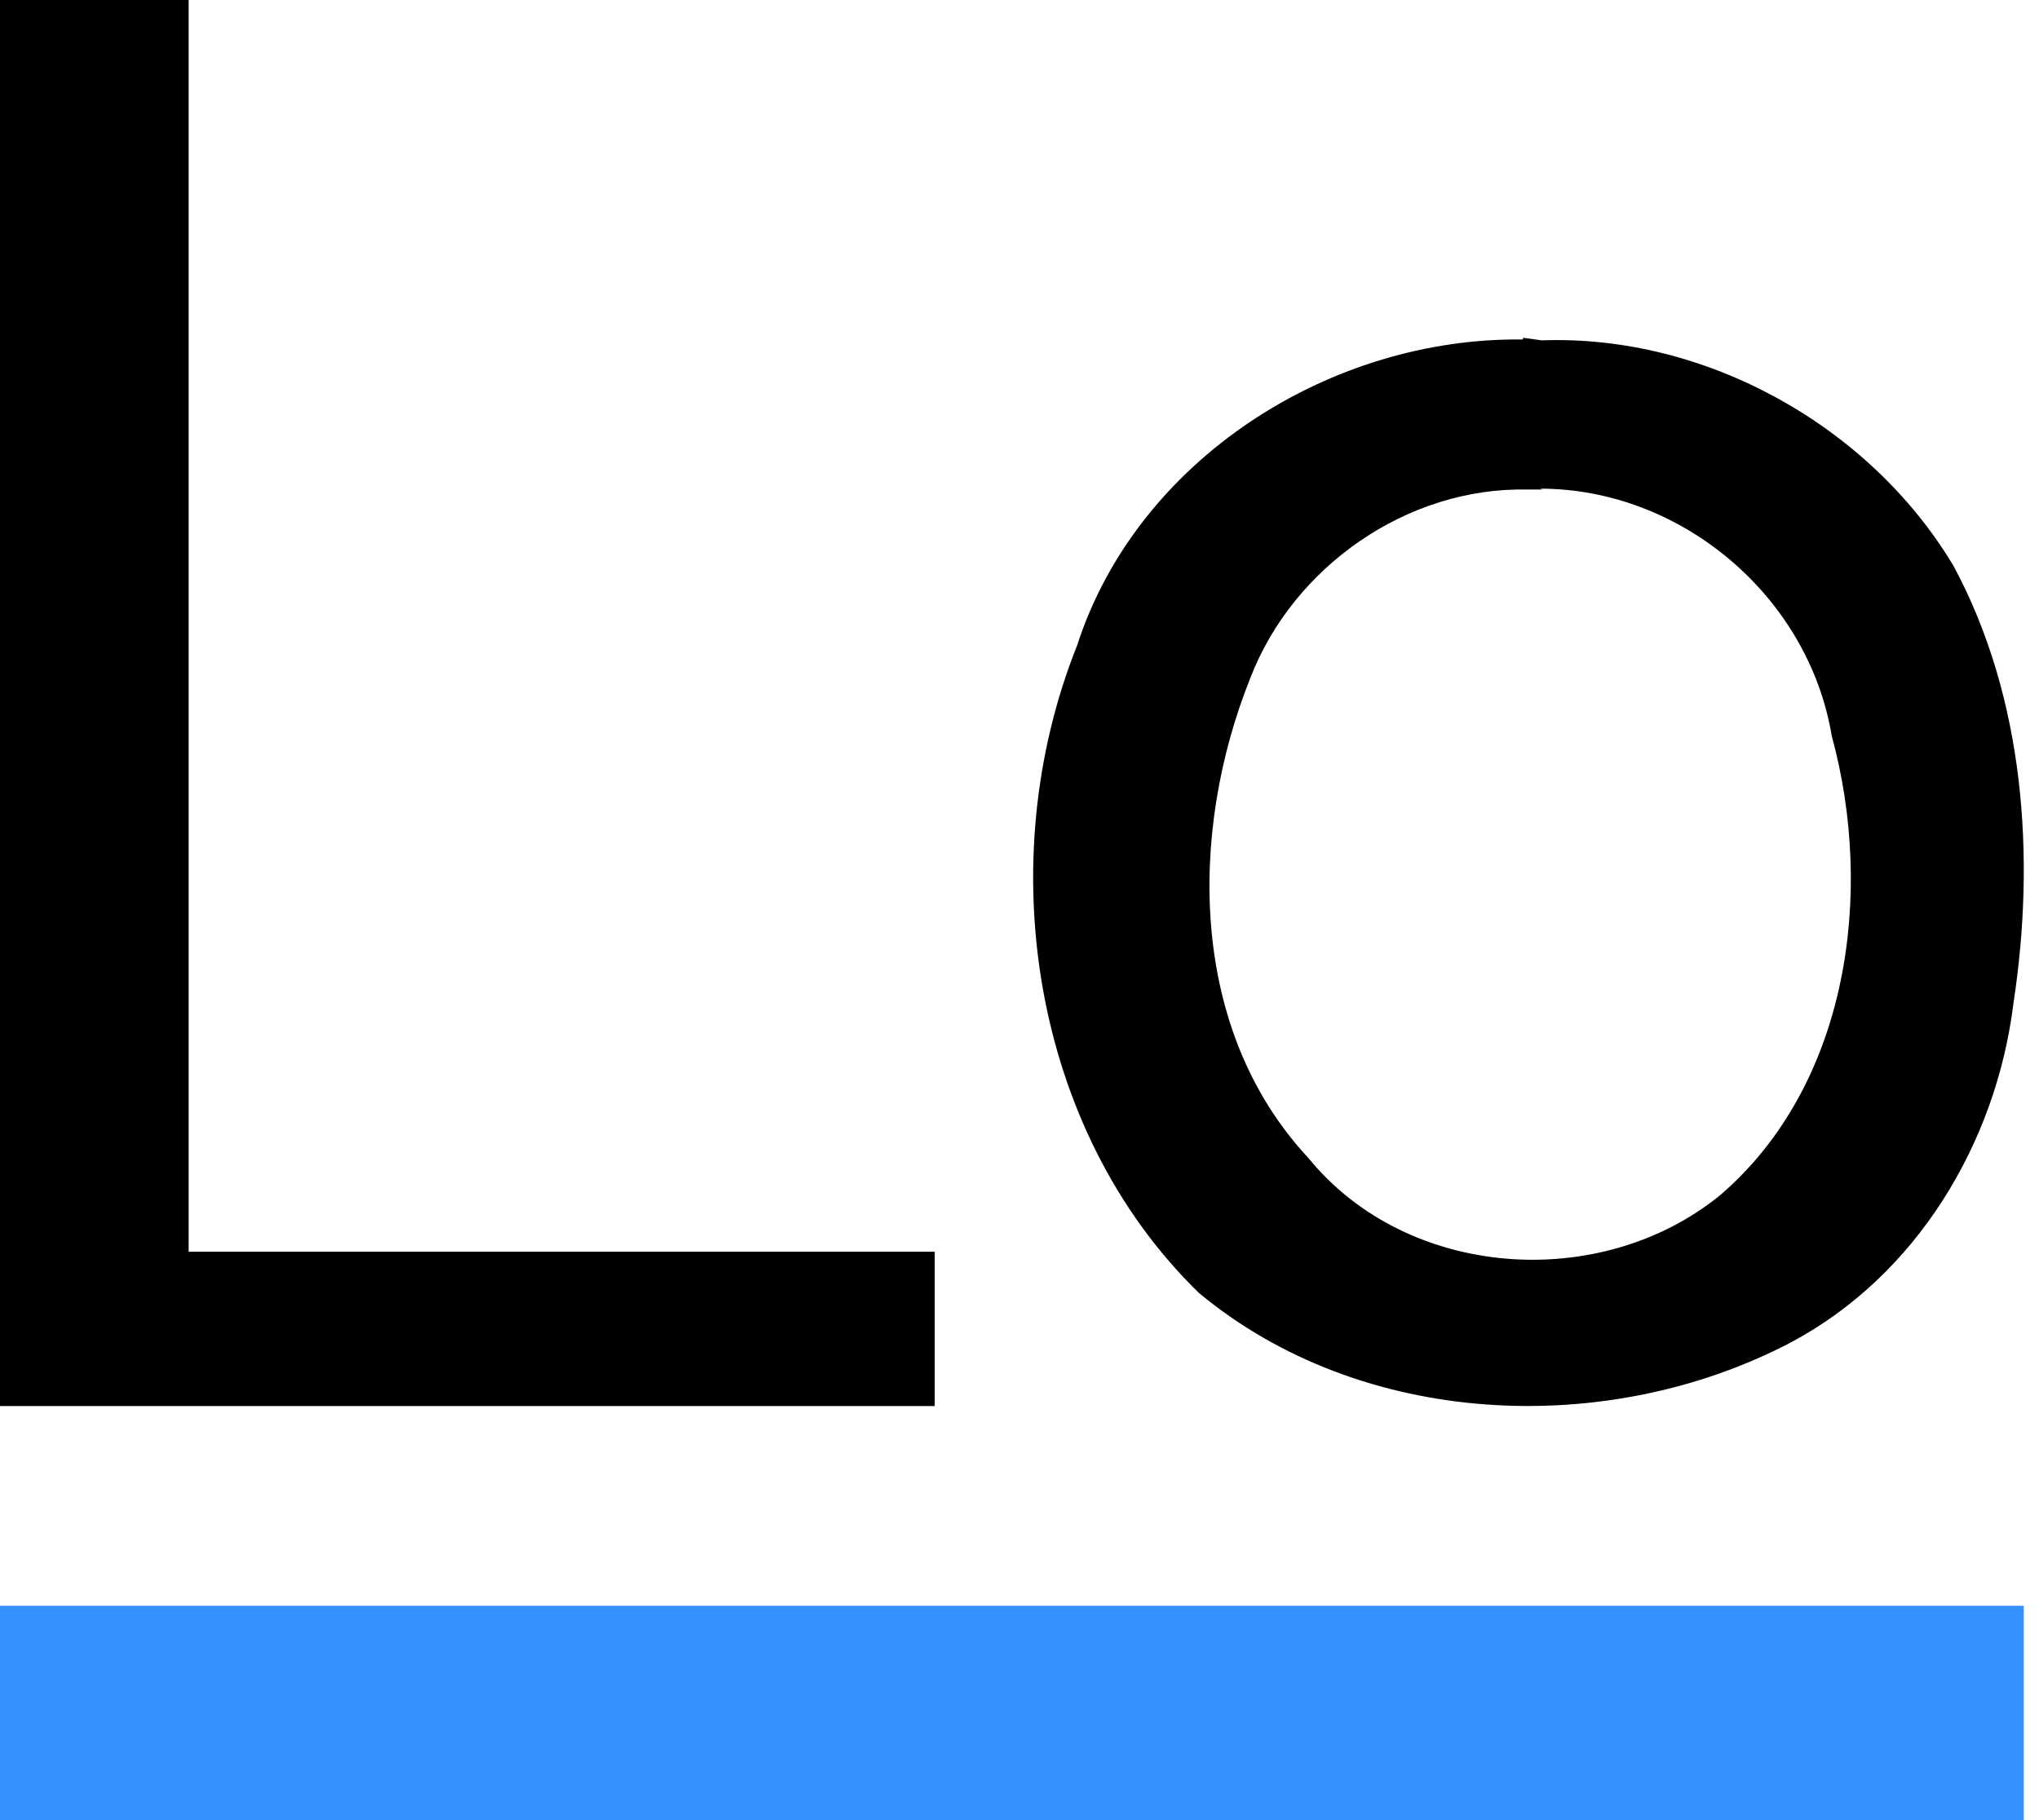 <svg width="56" height="50" viewBox="0 0 56 50" fill="none" xmlns="http://www.w3.org/2000/svg">
<path d="M0 0H5.181V34.385H25.671V38.625H0V0ZM41.828 9.326C36.529 9.256 31.229 12.624 29.581 17.734C27.226 23.622 28.309 31.017 32.925 35.516C37.4 39.237 44.136 39.52 49.176 36.882C52.638 35.045 54.828 31.394 55.299 27.555C55.911 23.552 55.605 19.171 53.651 15.544C51.342 11.682 46.821 9.185 42.346 9.35L41.828 9.279V9.326ZM42.299 13.424C46.185 13.424 49.67 16.392 50.306 20.207C51.484 24.517 50.777 29.793 47.245 32.831C43.947 35.516 38.648 35.139 35.94 31.818C32.642 28.285 32.642 22.869 34.338 18.629C35.516 15.568 38.648 13.377 41.945 13.448H42.369L42.299 13.424Z" fill="black"/>
<path d="M0 44.112H55.582V50H0V44.112Z" fill="#3492FF"/>
</svg>
